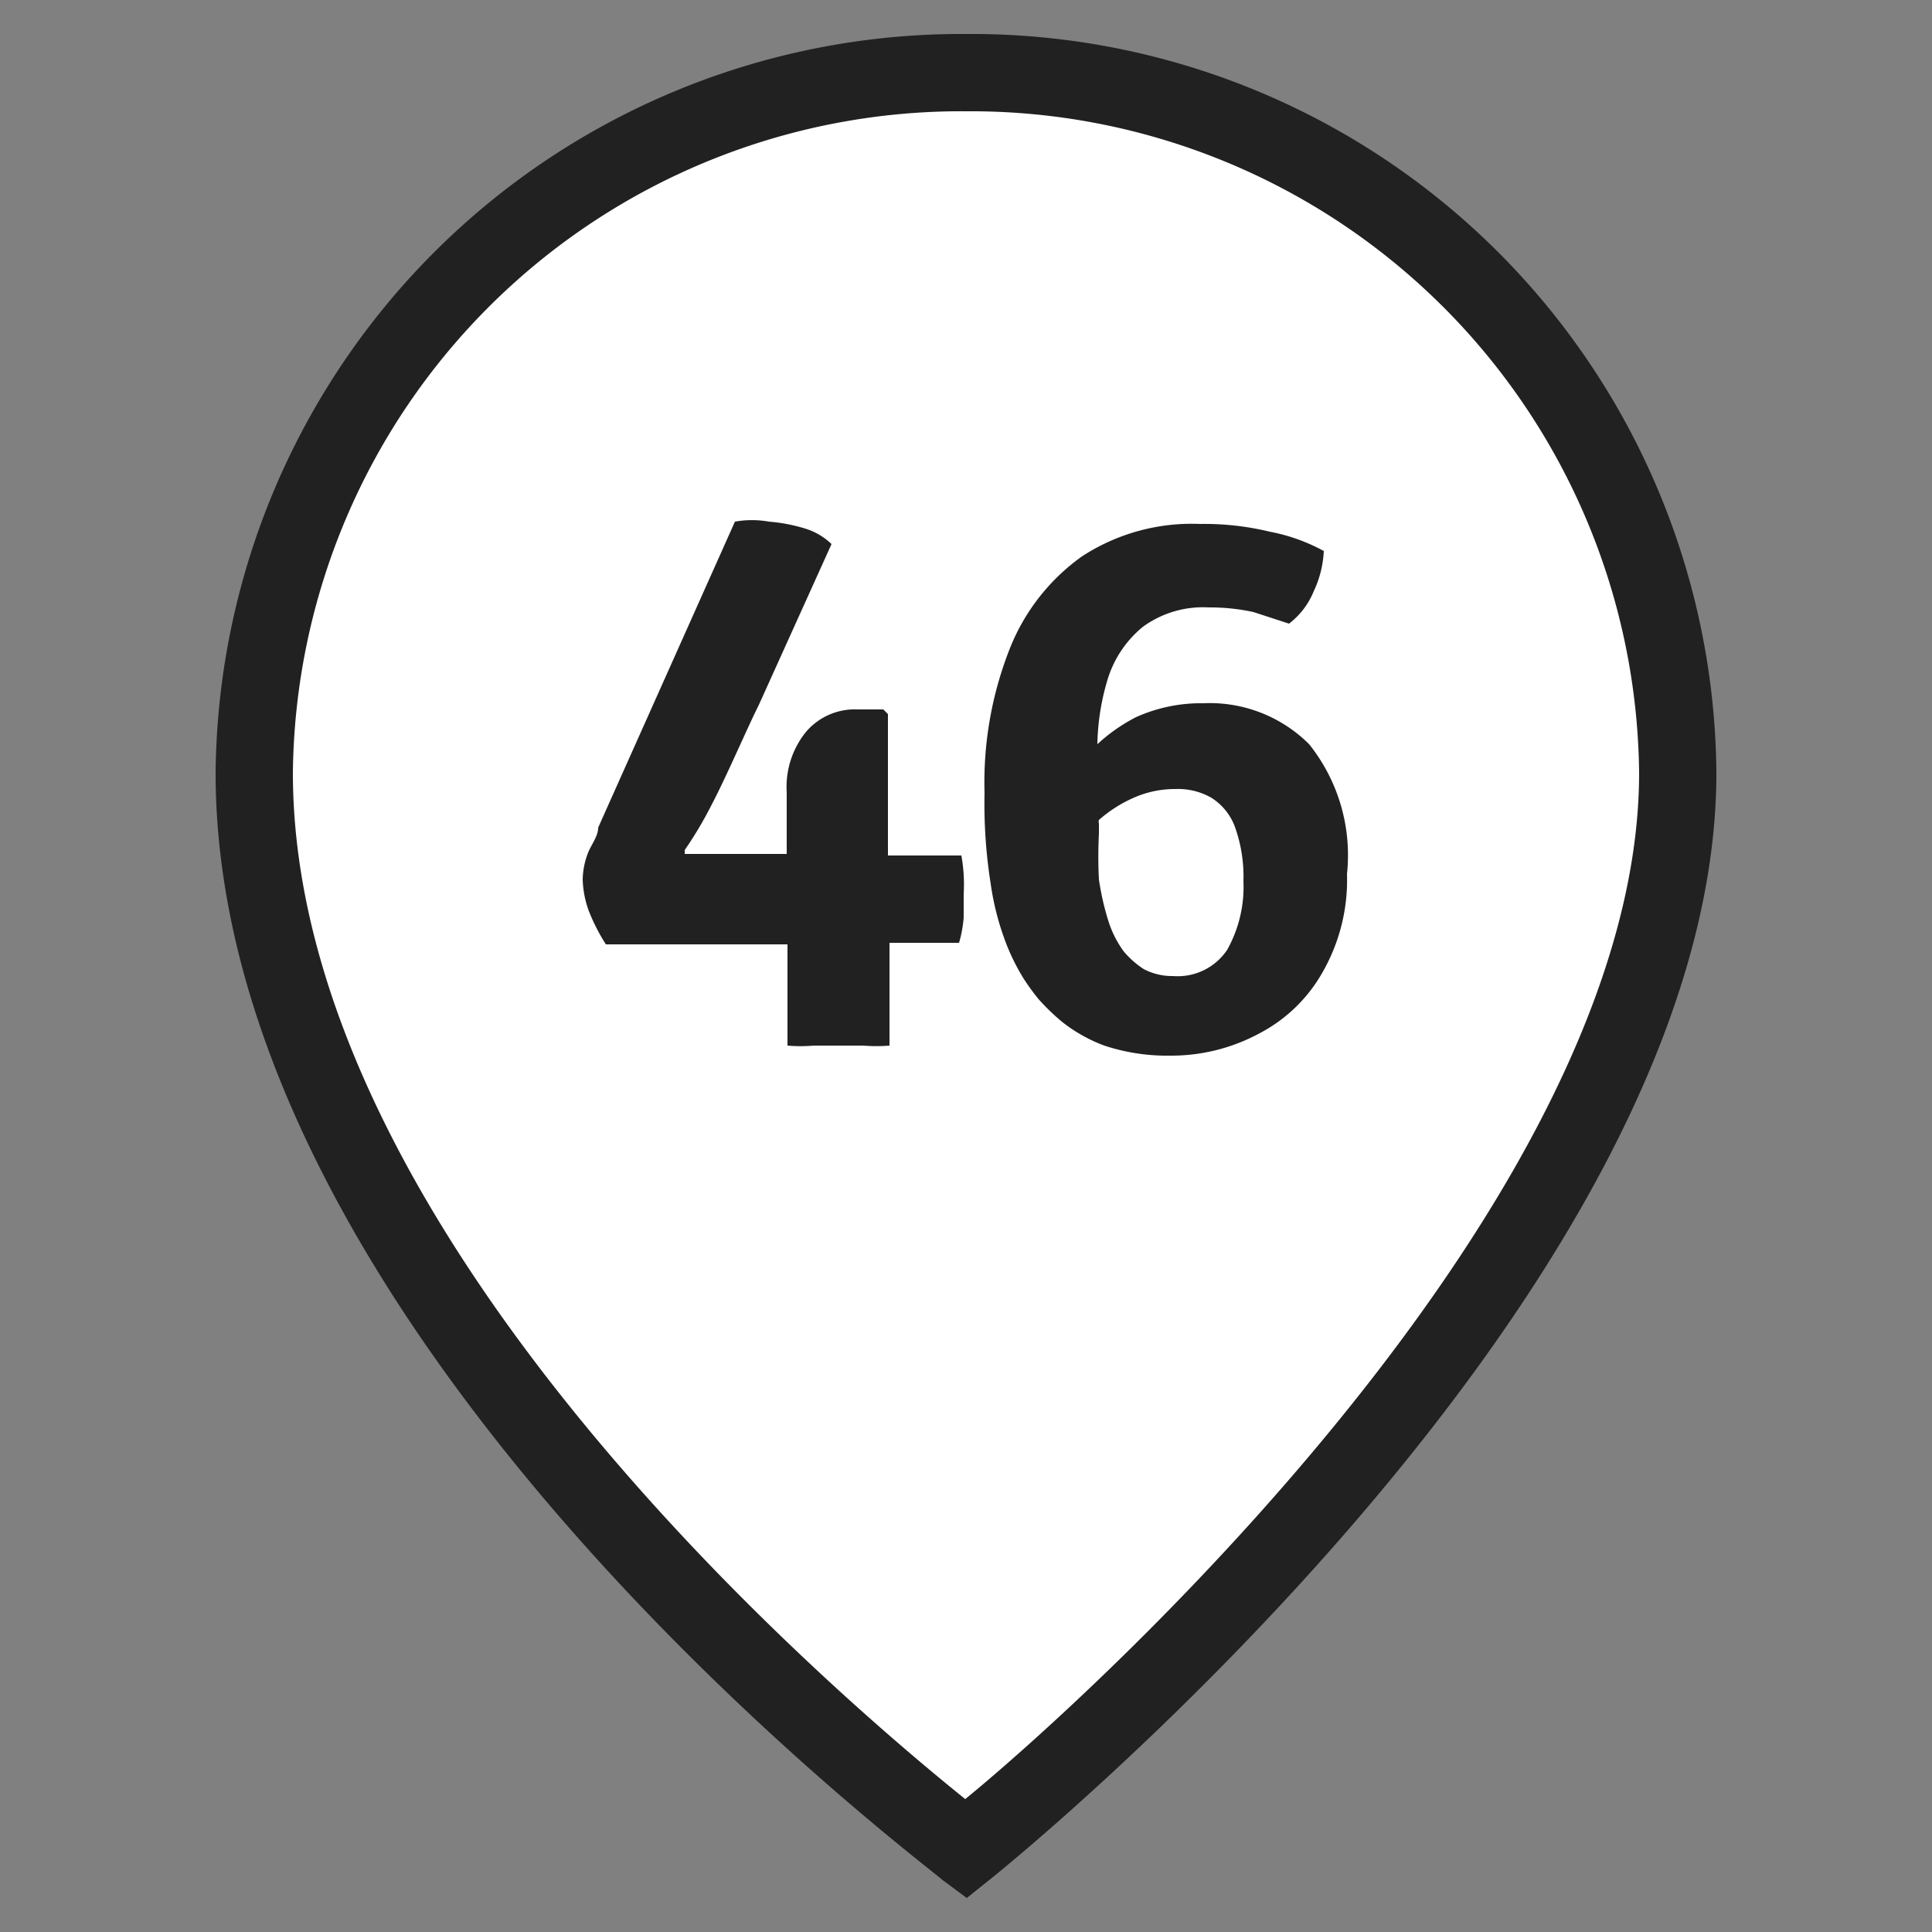 <?xml version="1.0" encoding="UTF-8"?> <svg xmlns="http://www.w3.org/2000/svg" id="Слой_1" data-name="Слой 1" viewBox="0 0 25 25"><rect x="0" y="0" width="25" height="25" fill="#808080" stroke="none"/> <defs> <style>.cls-1{fill:#fff;}.cls-2{fill:#212121;}</style> </defs> <path class="cls-1" d="M21.71,10c0,6.51-9.21,13.93-9.21,13.93S3.29,17.08,3.29,10A9.14,9.14,0,0,1,12.5.94,9.14,9.14,0,0,1,21.71,10"></path> <path class="cls-2" d="M12.51,24.56l-.31-.23C11.82,24,2.79,17.24,2.79,10A9.65,9.65,0,0,1,12.5.44,9.64,9.64,0,0,1,22.21,10c0,6.68-9,14-9.4,14.32Zm0-23.12A8.65,8.65,0,0,0,3.79,10c0,6,7.11,12,8.7,13.28C14.06,22,21.21,15.54,21.21,10A8.65,8.65,0,0,0,12.5,1.44Z"></path> <path class="cls-2" d="M12.44,11.07h-.95v-.32c0-.11,0-.22,0-.34V9.24l-.06-.06H11.1a.83.83,0,0,0-.67.29,1.13,1.13,0,0,0-.25.78v.56s0,.13,0,.24v0H9.82l-.49,0-.47,0,0-.05a5,5,0,0,0,.34-.57c.12-.23.23-.47.34-.71s.2-.44.28-.6l.94-2.08a.85.85,0,0,0-.34-.2,2.18,2.18,0,0,0-.47-.09,1.25,1.25,0,0,0-.44,0L7.74,10.71c0,.12-.1.23-.14.35a1,1,0,0,0-.06.32,1.29,1.29,0,0,0,.08.41,2.49,2.49,0,0,0,.22.43h2.35v.33c0,.11,0,.22,0,.33v.65a2,2,0,0,0,.34,0h.64a2.09,2.09,0,0,0,.34,0v-.65c0-.11,0-.22,0-.33V12.2h.9a1.61,1.61,0,0,0,.06-.33c0-.11,0-.21,0-.3a2.18,2.18,0,0,0,0-.25A2.11,2.11,0,0,0,12.44,11.07Z"></path> <path class="cls-2" d="M16.94,9.63a1.82,1.82,0,0,0-1.37-.53,2.05,2.05,0,0,0-.87.18,2.24,2.24,0,0,0-.5.35,3.07,3.07,0,0,1,.13-.83,1.41,1.41,0,0,1,.46-.69,1.32,1.32,0,0,1,.85-.25,2.65,2.65,0,0,1,.58.06l.46.15A1,1,0,0,0,17,7.65a1.37,1.37,0,0,0,.13-.52,2.38,2.38,0,0,0-.7-.25,3.59,3.59,0,0,0-.9-.1A2.6,2.6,0,0,0,14,7.2a2.67,2.67,0,0,0-.94,1.21,4.71,4.71,0,0,0-.32,1.85,6.62,6.62,0,0,0,.08,1.18,3.54,3.54,0,0,0,.2.77,2.78,2.78,0,0,0,.23.46,3,3,0,0,0,.19.26,2.85,2.85,0,0,0,.3.29,2,2,0,0,0,.55.31,2.58,2.58,0,0,0,.85.13,2.4,2.4,0,0,0,1.16-.29,2,2,0,0,0,.82-.8,2.4,2.4,0,0,0,.31-1.26A2.3,2.3,0,0,0,16.94,9.63Zm-1.06,2.66a.77.77,0,0,1-.7.34.79.79,0,0,1-.38-.09,1.16,1.16,0,0,1-.26-.23,1.36,1.36,0,0,1-.2-.4,3.47,3.47,0,0,1-.12-.53,5.68,5.68,0,0,1,0-.59v-.13a.1.1,0,0,1,0-.05,1.75,1.75,0,0,1,.48-.3,1.32,1.32,0,0,1,.51-.1.87.87,0,0,1,.46.11.75.75,0,0,1,.31.38,1.9,1.9,0,0,1,.11.7A1.67,1.67,0,0,1,15.88,12.29Z"></path> </svg> 